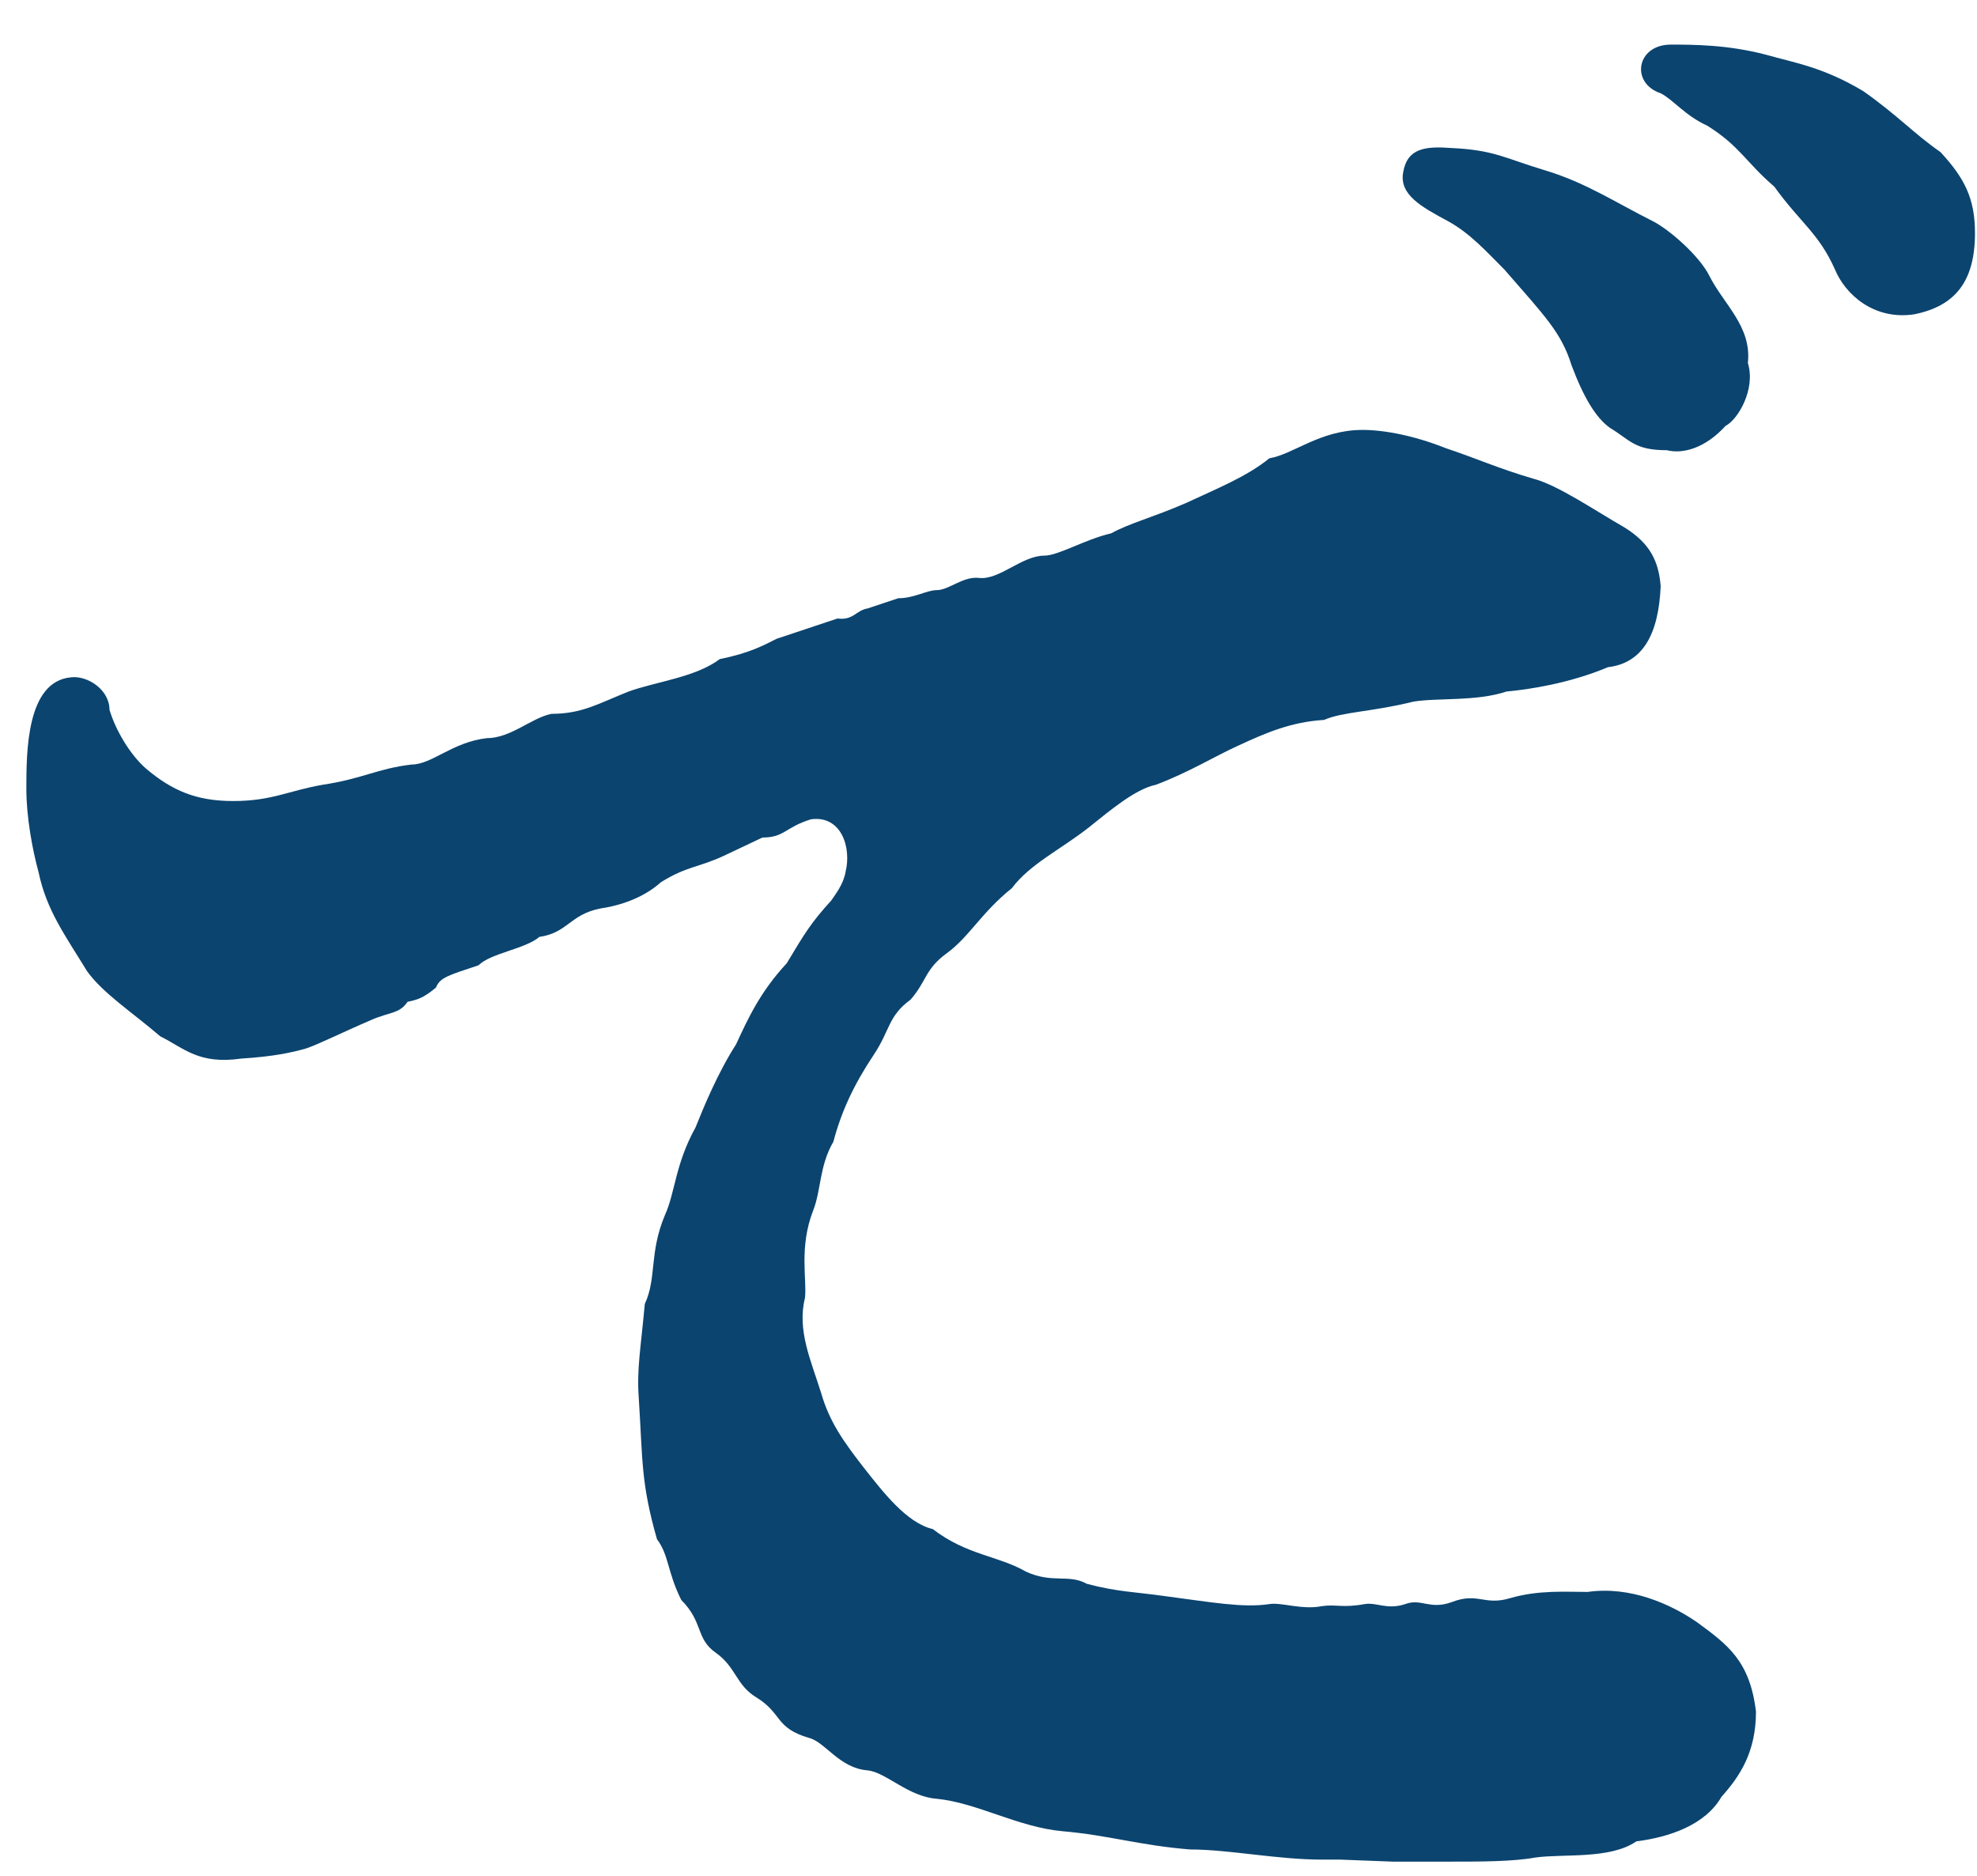 <svg xmlns="http://www.w3.org/2000/svg" width="39" height="37" fill="none" viewBox="0 0 39 37">
  <path fill="#0B446F" d="M38.28 3c.48.52.68.92.68 1.6 0 .96-.4 1.44-1.2 1.6-.8.12-1.36-.4-1.56-.88-.32-.72-.68-.92-1.2-1.64-.56-.48-.68-.8-1.32-1.2-.44-.2-.68-.52-.92-.64-.6-.2-.48-.96.2-.96.44 0 1.12 0 1.88.2.56.16 1.12.24 1.92.72.68.48 1 .84 1.52 1.2Zm-10.6.4c.08-.48.44-.52.96-.48.84.04 1.04.2 1.84.44s1.4.64 2.12 1c.32.16.92.68 1.12 1.08.28.56.84 1 .76 1.72.16.52-.2 1.12-.44 1.24-.4.44-.84.56-1.16.48-.64 0-.72-.2-1.12-.44-.28-.2-.52-.6-.76-1.24-.2-.64-.52-.96-1.32-1.88-.36-.36-.68-.72-1.12-.96-.52-.28-.96-.52-.88-.96Zm5.8 28.6c.6.44 1.04.76 1.16 1.76 0 .8-.32 1.28-.68 1.68-.32.56-1.04.8-1.68.88-.52.36-1.44.24-2 .32-.44.08-1.08.08-1.68.08h-1.12l-1.04-.04h-.36c-.88 0-1.84-.2-2.6-.2-1-.08-1.6-.28-2.52-.36-.88-.08-1.68-.56-2.48-.64-.56-.04-1-.52-1.36-.56-.56-.04-.84-.56-1.16-.64-.68-.2-.52-.48-1.04-.8-.4-.24-.4-.6-.8-.88s-.24-.6-.68-1.04c-.28-.56-.24-.88-.48-1.2-.32-1.12-.28-1.56-.36-2.8-.04-.56.04-.96.12-1.84.24-.52.08-1 .4-1.76.2-.44.2-1 .6-1.72.16-.4.44-1.08.8-1.64.24-.52.48-1.04 1-1.6.36-.6.48-.8.88-1.24.08-.12.24-.32.28-.56.12-.48-.08-1.12-.68-1.04-.52.16-.52.36-.96.36l-.76.36c-.52.24-.72.2-1.24.52-.4.36-.92.48-1.2.52-.6.12-.64.48-1.2.56-.28.24-.96.32-1.2.56-.6.2-.76.24-.84.44-.24.2-.36.24-.56.28-.16.24-.36.2-.72.36-.56.24-1.04.48-1.28.56-.28.08-.64.16-1.28.2-.84.12-1.12-.2-1.6-.44-.56-.48-1.12-.84-1.44-1.28-.44-.72-.8-1.2-.96-1.96-.12-.44-.24-1.08-.24-1.64 0-.72 0-2.12.88-2.2.32-.04.76.24.76.64.12.4.4.88.72 1.16.52.44 1 .64 1.72.64.76 0 1.08-.2 1.76-.32.8-.12 1.08-.32 1.76-.4.4 0 .8-.44 1.48-.52.48 0 .88-.4 1.28-.48.6 0 .92-.2 1.52-.44.56-.2 1.32-.28 1.8-.64.6-.12.88-.28 1.12-.4l1.2-.4c.32.04.36-.16.6-.2l.6-.2c.32 0 .56-.16.76-.16.24 0 .52-.28.84-.24.4.04.84-.44 1.28-.44.28 0 .8-.32 1.32-.44.36-.2.84-.32 1.48-.6.6-.28 1.2-.52 1.64-.88.48-.08 1-.56 1.84-.56.44 0 1.04.12 1.64.36.6.2 1.04.4 1.72.6.48.12 1.24.64 1.8.96.52.32.68.68.72 1.16-.04.96-.36 1.52-1.04 1.6-.76.32-1.56.44-2 .48-.6.2-1.36.12-1.84.2-.8.2-1.4.2-1.76.36-.64.04-1.12.24-1.72.52-.44.2-.96.52-1.6.76-.4.08-.92.52-1.32.84-.56.44-1.16.72-1.52 1.2-.6.48-.84.96-1.28 1.28-.44.32-.4.56-.72.92-.44.32-.4.6-.72 1.08-.4.6-.64 1.12-.8 1.72-.28.48-.24.96-.4 1.36-.28.72-.12 1.36-.16 1.72-.16.64.12 1.24.32 1.88.16.56.44.96.88 1.52.32.4.8 1.04 1.32 1.16.68.52 1.28.52 1.84.84.52.24.84.04 1.2.24.6.16.96.16 1.52.24.92.12 1.56.24 2.08.16.24-.04.64.12 1.04.04.28-.04.4.04.84-.04.24-.04.44.12.8 0 .32-.12.48.12.92-.04.52-.2.64.08 1.16-.08.56-.16 1.08-.12 1.52-.12.84-.12 1.64.24 2.16.6Z"/>
</svg>
